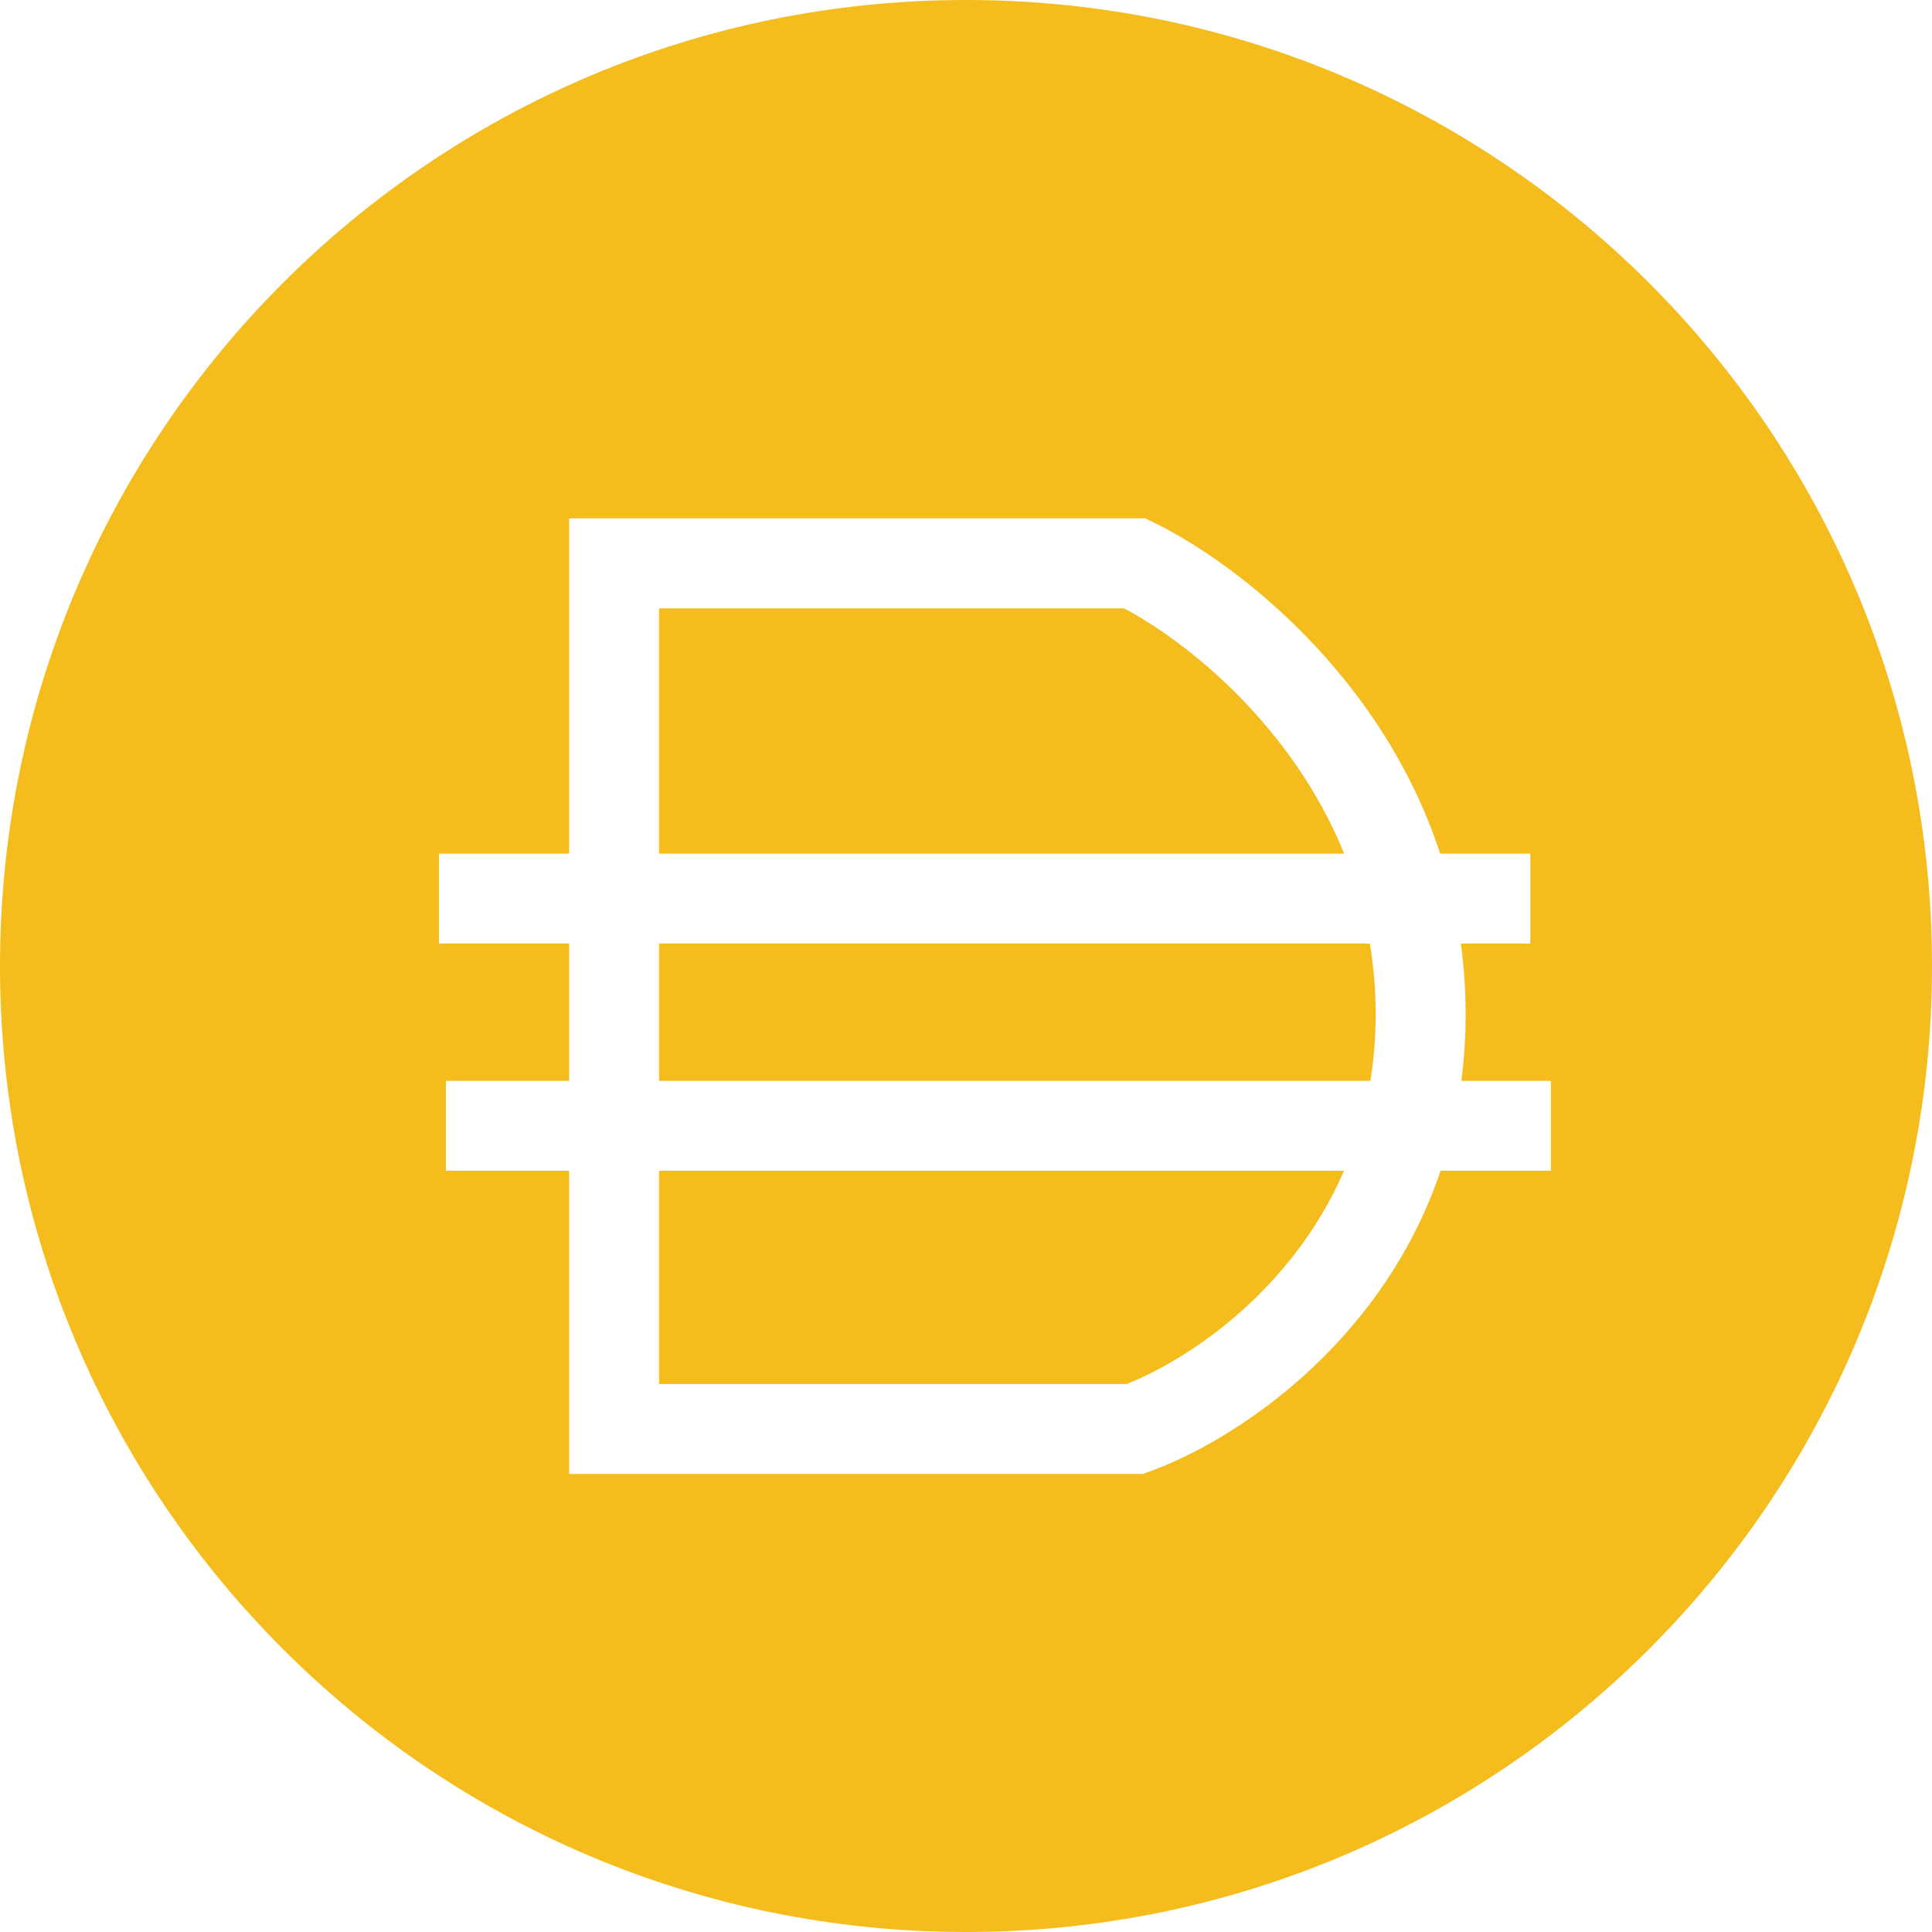 <svg width="60" height="60" viewBox="0 0 60 60" fill="none" xmlns="http://www.w3.org/2000/svg">
<path fill-rule="evenodd" clip-rule="evenodd" d="M30 60C46.569 60 60 46.569 60 30C60 13.431 46.569 0 30 0C13.431 0 0 13.431 0 30C0 46.569 13.431 60 30 60ZM17.676 16.099H19.072H35.245H35.568L35.858 16.241C38.379 17.474 42.906 20.957 44.726 26.511H47.525V29.304H45.368C45.464 30.009 45.516 30.74 45.516 31.498C45.516 32.216 45.469 32.906 45.383 33.567H48.165V36.36H44.738C42.91 41.775 38.3 44.756 35.721 45.692L35.49 45.775H35.245H19.072H17.676V44.379V36.36H13.849V33.567H17.676V29.304H13.633V26.511H17.676V17.496V16.099ZM42.723 31.498C42.723 32.223 42.665 32.913 42.557 33.567H20.468V29.304H42.541C42.659 30.004 42.723 30.736 42.723 31.498ZM20.468 42.983V36.36H41.739C40.14 40.053 36.956 42.2 34.989 42.983H20.468ZM41.746 26.511H20.468V18.892H34.909C36.932 19.968 40.144 22.574 41.746 26.511Z" fill="#F4BD1D"/>
</svg>
